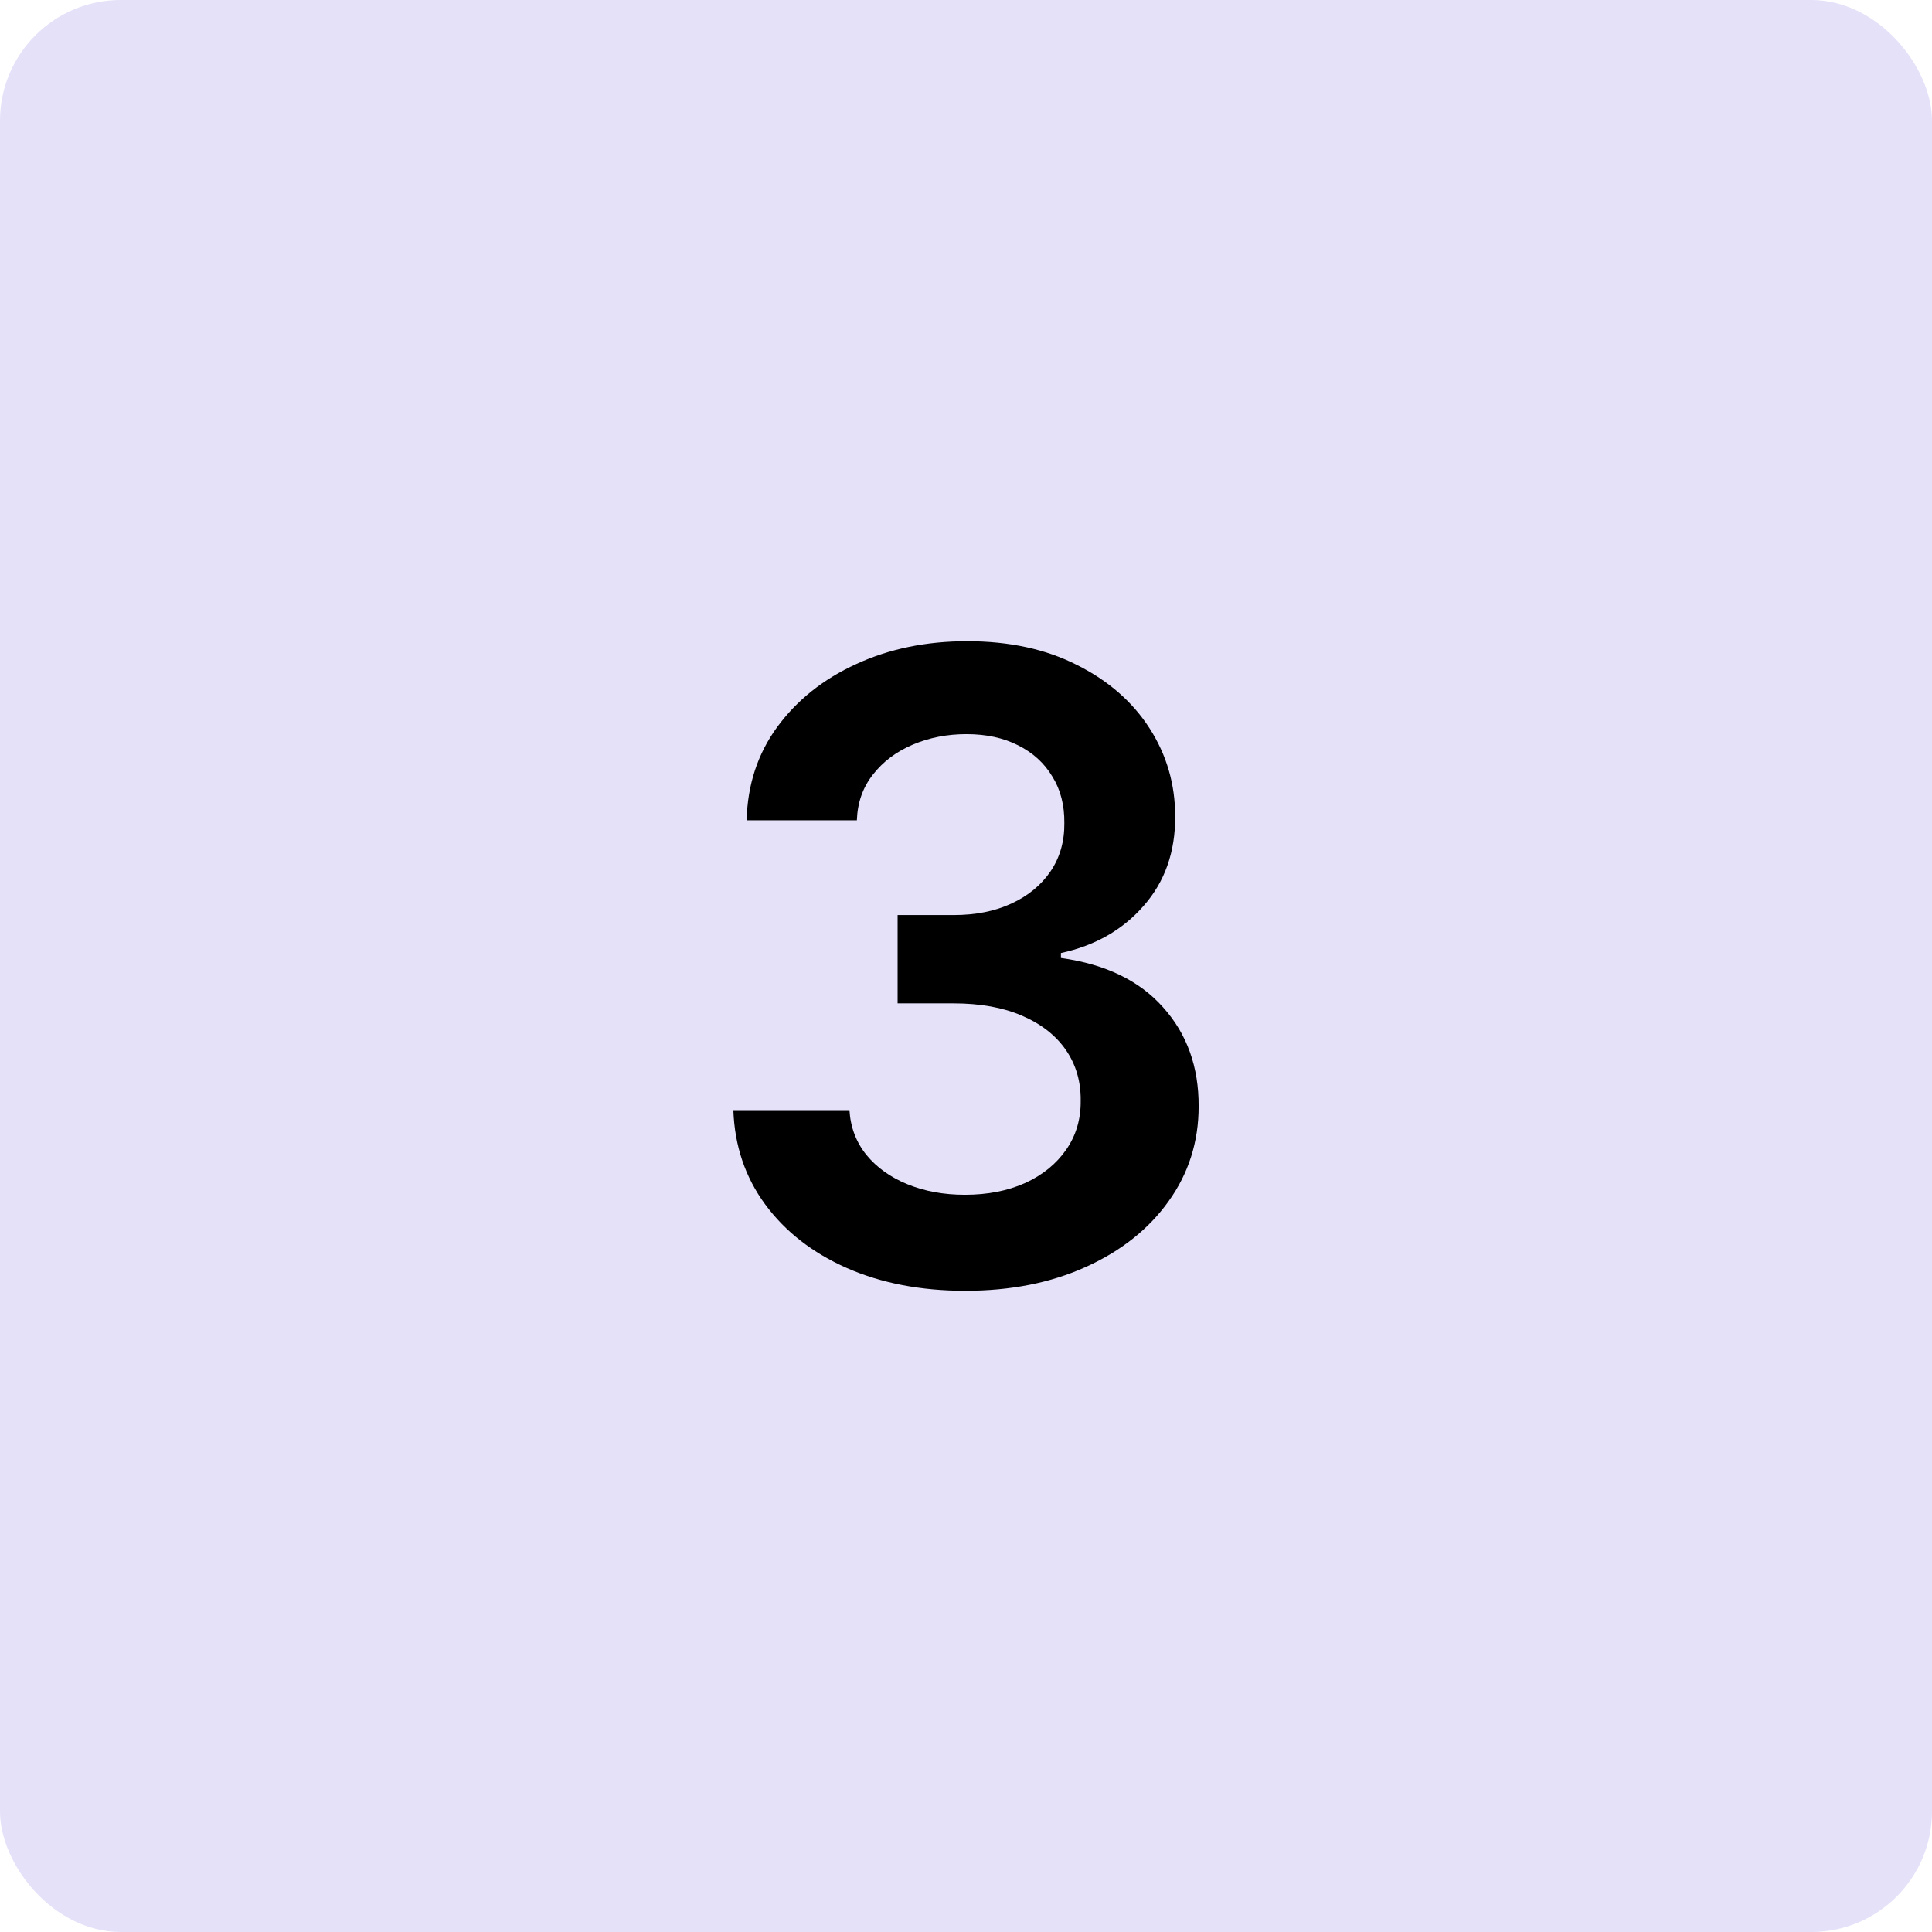 <svg width="80" height="80" viewBox="0 0 80 80" fill="none" xmlns="http://www.w3.org/2000/svg">
<rect width="80" height="80" rx="5" fill="#E4E1F9"/>
<path d="M39.968 53.449C38.127 53.449 36.491 53.134 35.059 52.503C33.636 51.872 32.511 50.995 31.684 49.87C30.857 48.745 30.418 47.445 30.367 45.97H35.174C35.217 46.678 35.451 47.296 35.877 47.824C36.303 48.344 36.87 48.749 37.577 49.038C38.285 49.328 39.077 49.473 39.955 49.473C40.893 49.473 41.724 49.311 42.448 48.987C43.173 48.655 43.739 48.195 44.148 47.607C44.557 47.019 44.758 46.341 44.749 45.574C44.758 44.781 44.553 44.083 44.136 43.477C43.718 42.872 43.113 42.399 42.32 42.058C41.536 41.718 40.59 41.547 39.482 41.547H37.168V37.891H39.482C40.394 37.891 41.191 37.733 41.873 37.418C42.563 37.102 43.104 36.659 43.496 36.088C43.889 35.509 44.08 34.84 44.072 34.081C44.08 33.34 43.914 32.696 43.573 32.151C43.241 31.597 42.768 31.166 42.154 30.86C41.549 30.553 40.837 30.399 40.019 30.399C39.218 30.399 38.477 30.544 37.795 30.834C37.113 31.124 36.563 31.537 36.146 32.074C35.728 32.602 35.506 33.233 35.481 33.966H30.917C30.951 32.5 31.373 31.213 32.182 30.105C33.001 28.989 34.092 28.119 35.455 27.497C36.819 26.867 38.349 26.551 40.045 26.551C41.792 26.551 43.309 26.879 44.596 27.536C45.891 28.183 46.893 29.057 47.6 30.156C48.307 31.256 48.661 32.47 48.661 33.8C48.67 35.274 48.235 36.51 47.357 37.507C46.488 38.504 45.346 39.156 43.931 39.463V39.668C45.772 39.923 47.182 40.605 48.163 41.713C49.151 42.813 49.641 44.181 49.633 45.817C49.633 47.283 49.215 48.595 48.38 49.754C47.553 50.905 46.411 51.808 44.954 52.465C43.505 53.121 41.843 53.449 39.968 53.449Z" fill="black"/>
</svg>
